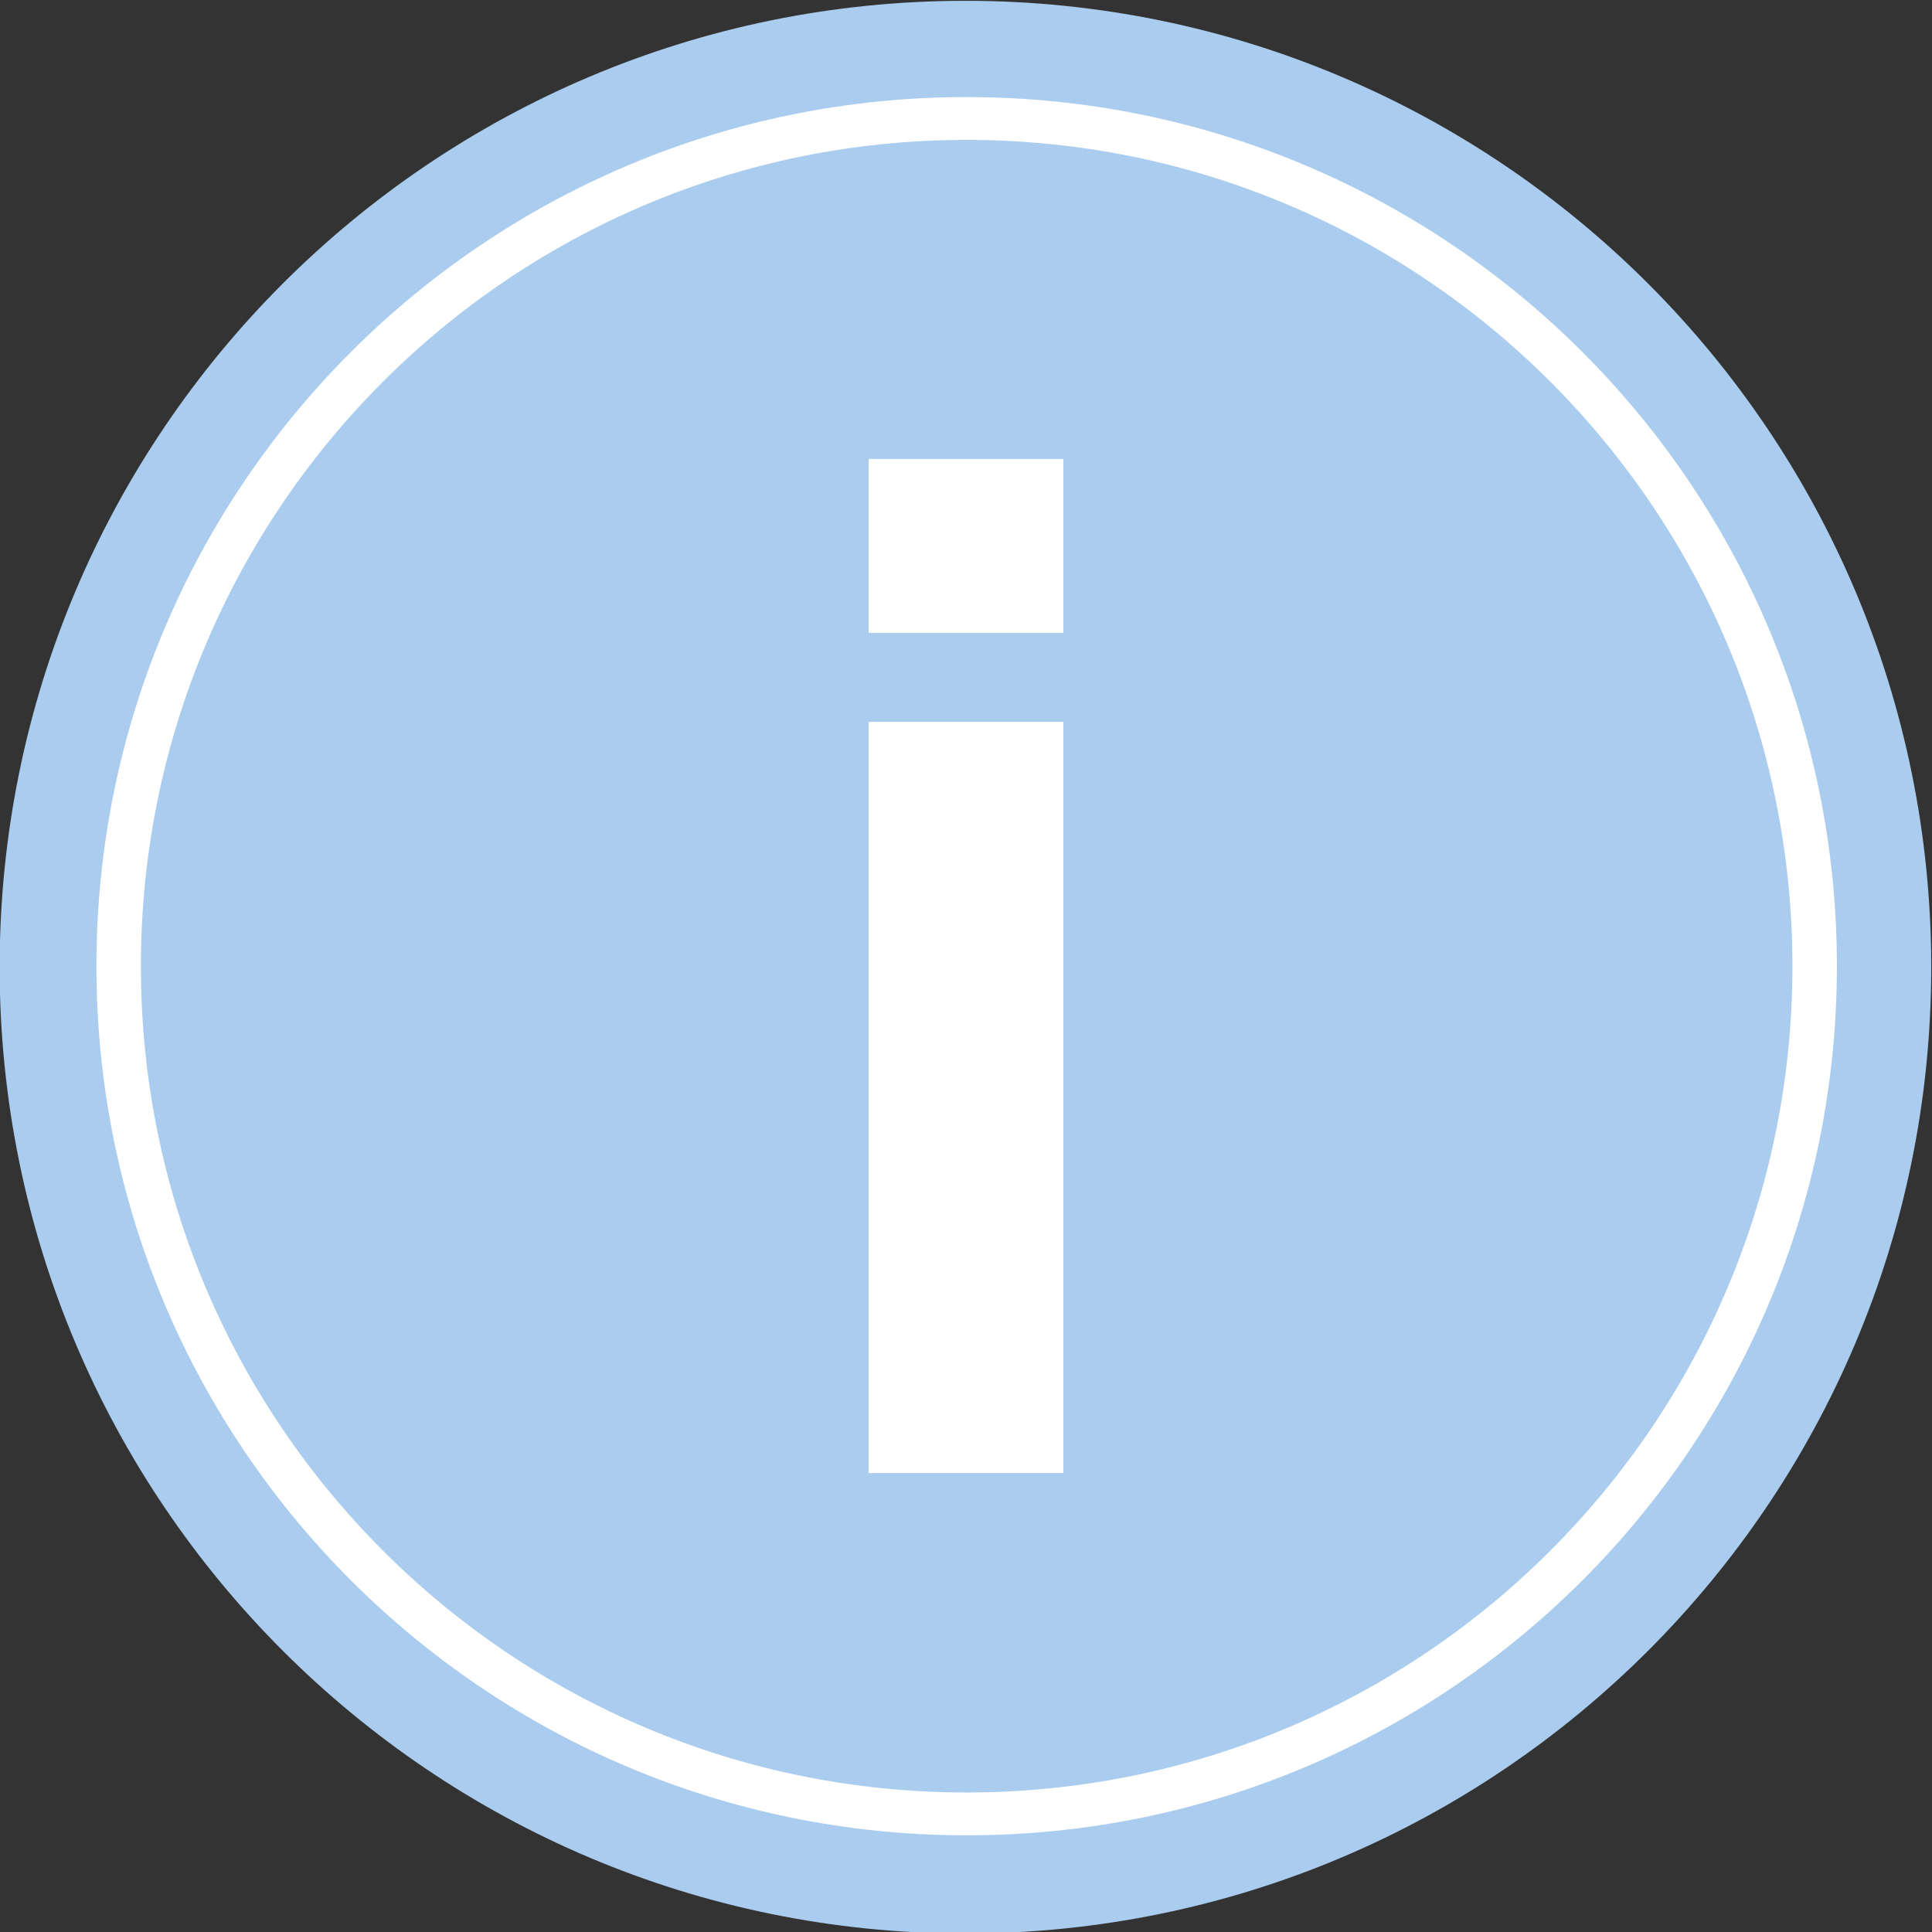 <?xml version="1.0" encoding="UTF-8" standalone="no"?>
<!-- Created with Inkscape (http://www.inkscape.org/) -->

<svg
   xmlns:dc="http://purl.org/dc/elements/1.1/"
   xmlns:cc="http://creativecommons.org/ns#"
   xmlns:rdf="http://www.w3.org/1999/02/22-rdf-syntax-ns#"
   xmlns:svg="http://www.w3.org/2000/svg"
   xmlns="http://www.w3.org/2000/svg"
   xmlns:sodipodi="http://sodipodi.sourceforge.net/DTD/sodipodi-0.dtd"
   xmlns:inkscape="http://www.inkscape.org/namespaces/inkscape"
   width="200"
   height="200"
   id="svg2"
   version="1.1"
   inkscape:version="0.48.3.1 r9886"
   sodipodi:docname="info.svg">
  <rect width="100%" height="100%" fill="#333333" stroke="none"/>
  <defs
     id="defs4" />
  <sodipodi:namedview
     id="base"
     pagecolor="#ffffff"
     bordercolor="#666666"
     borderopacity="1.0"
     inkscape:pageopacity="0.0"
     inkscape:pageshadow="2"
     inkscape:zoom="0.9227836"
     inkscape:cx="-243.92665"
     inkscape:cy="149.35527"
     inkscape:document-units="px"
     inkscape:current-layer="layer1"
     showgrid="false"
     fit-margin-top="0"
     fit-margin-left="0"
     fit-margin-right="0"
     fit-margin-bottom="0"
     inkscape:window-width="1920"
     inkscape:window-height="1025"
     inkscape:window-x="-2"
     inkscape:window-y="-3"
     inkscape:window-maximized="1" />
  <g
     inkscape:label="Layer 1"
     inkscape:groupmode="layer"
     id="layer1"
     transform="translate(-167.429,-202.329)">
    <path
       sodipodi:type="arc"
       style="fill:#aaccee;fill-opacity:1;stroke:none"
       id="path2985"
       sodipodi:cx="258.19275"
       sodipodi:cy="307.54446"
       sodipodi:rx="90.890282"
       sodipodi:ry="94.91198"
       d="m 349.083,307.544 c 0,52.418 -40.693,94.912 -90.89,94.912 -50.197,0 -90.89,-42.494 -90.89,-94.912 0,-52.418 40.693,-94.912 90.89,-94.912 50.197,0 90.89,42.494 90.89,94.912 z"
       transform="matrix(1.1,0,0,1.054,-16.642,-21.702)" />
    <path
       sodipodi:type="arc"
       style="fill:none;stroke:#ffffff;stroke-width:5;stroke-miterlimit:4;stroke-opacity:1;stroke-dasharray:none"
       id="path3755"
       sodipodi:cx="148.40051"
       sodipodi:cy="144.50063"
       sodipodi:rx="95.314148"
       sodipodi:ry="98.93367"
       d="m 243.715,144.501 c 0,54.64 -42.674,98.934 -95.314,98.934 -52.641,0 -95.314,-44.294 -95.314,-98.934 0,-54.64 42.674,-98.934 95.314,-98.934 52.641,0 95.314,44.294 95.314,98.934 z"
       transform="matrix(0.921,0,0,0.887,130.82,174.176)" />
    <g
       style="font-size:144px;font-style:normal;font-variant:normal;font-weight:600;font-stretch:normal;line-height:125%;letter-spacing:0px;word-spacing:0px;fill:#ffffff;fill-opacity:1;stroke:none;font-family:FreeSans;-inkscape-font-specification:FreeSans Semi-Bold"
       id="text3757">
      <path
         d="m 277.509,277.057 0,77.76 -20.16,0 0,-77.76 20.16,0 m 0,-27.216 0,18 -20.16,0 0,-18 20.16,0"
         style="-inkscape-font-specification:FreeSans Semi-Bold"
         id="path2987" />
    </g>
  </g>
</svg>
